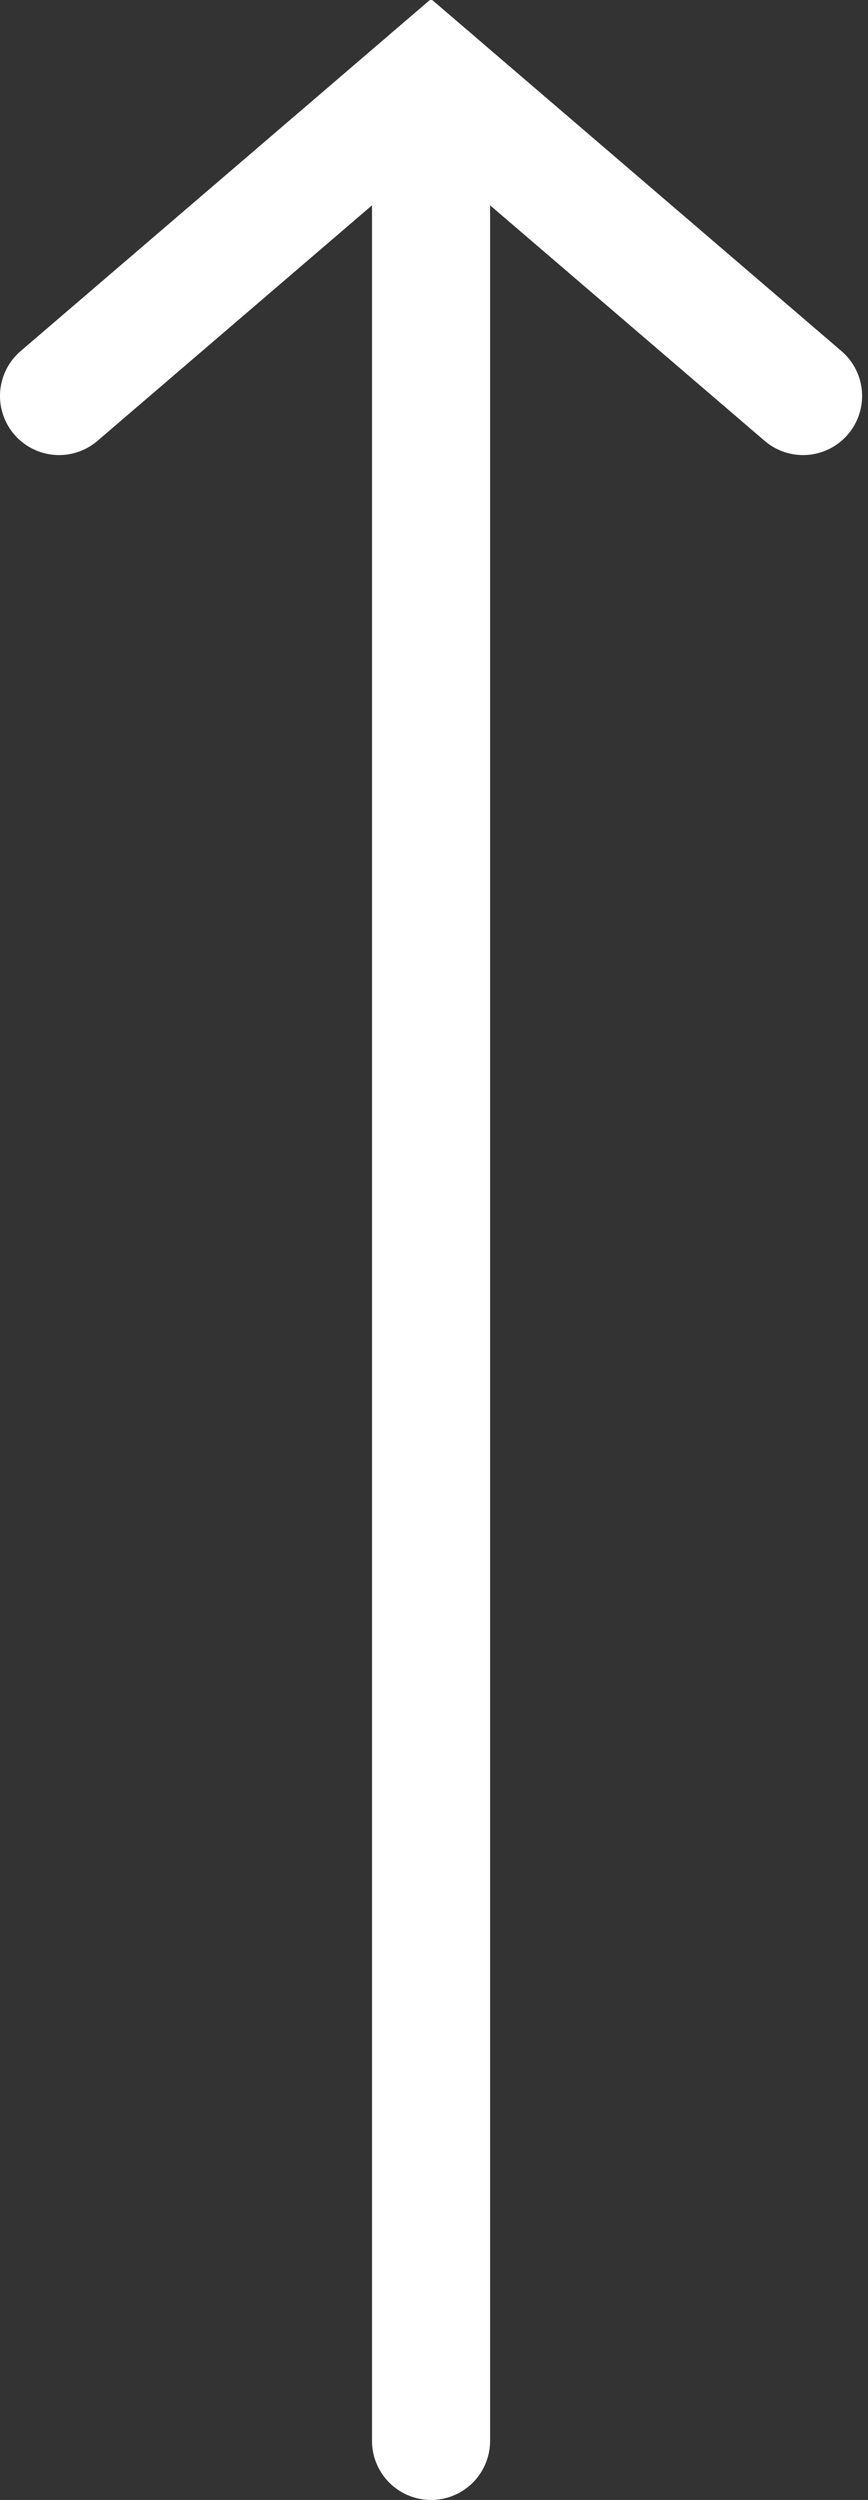 <?xml version="1.0" encoding="utf-8"?>
<!-- Generator: Adobe Illustrator 24.1.0, SVG Export Plug-In . SVG Version: 6.00 Build 0)  -->
<svg version="1.1" id="f884e607-21a6-4bec-a308-67e242dbd36a"
	 xmlns="http://www.w3.org/2000/svg" xmlns:xlink="http://www.w3.org/1999/xlink" x="0px" y="0px" viewBox="0 0 14.7 42.3"
	 style="enable-background:new 0 0 14.7 42.3;" xml:space="preserve">
<rect x="0" y="0" width="14.7" height="42.3" fill="#333333" stroke="none"/>
<style type="text/css">
	.st0{fill:none;stroke:#FFFFFF;stroke-width:2;stroke-linecap:round;}
</style>
<line class="st0" x1="7.3" y1="1.3" x2="7.3" y2="41.3"/>
<path class="st0" d="M1,6.7l6.3-5.4l6.3,5.4"/>
</svg>
